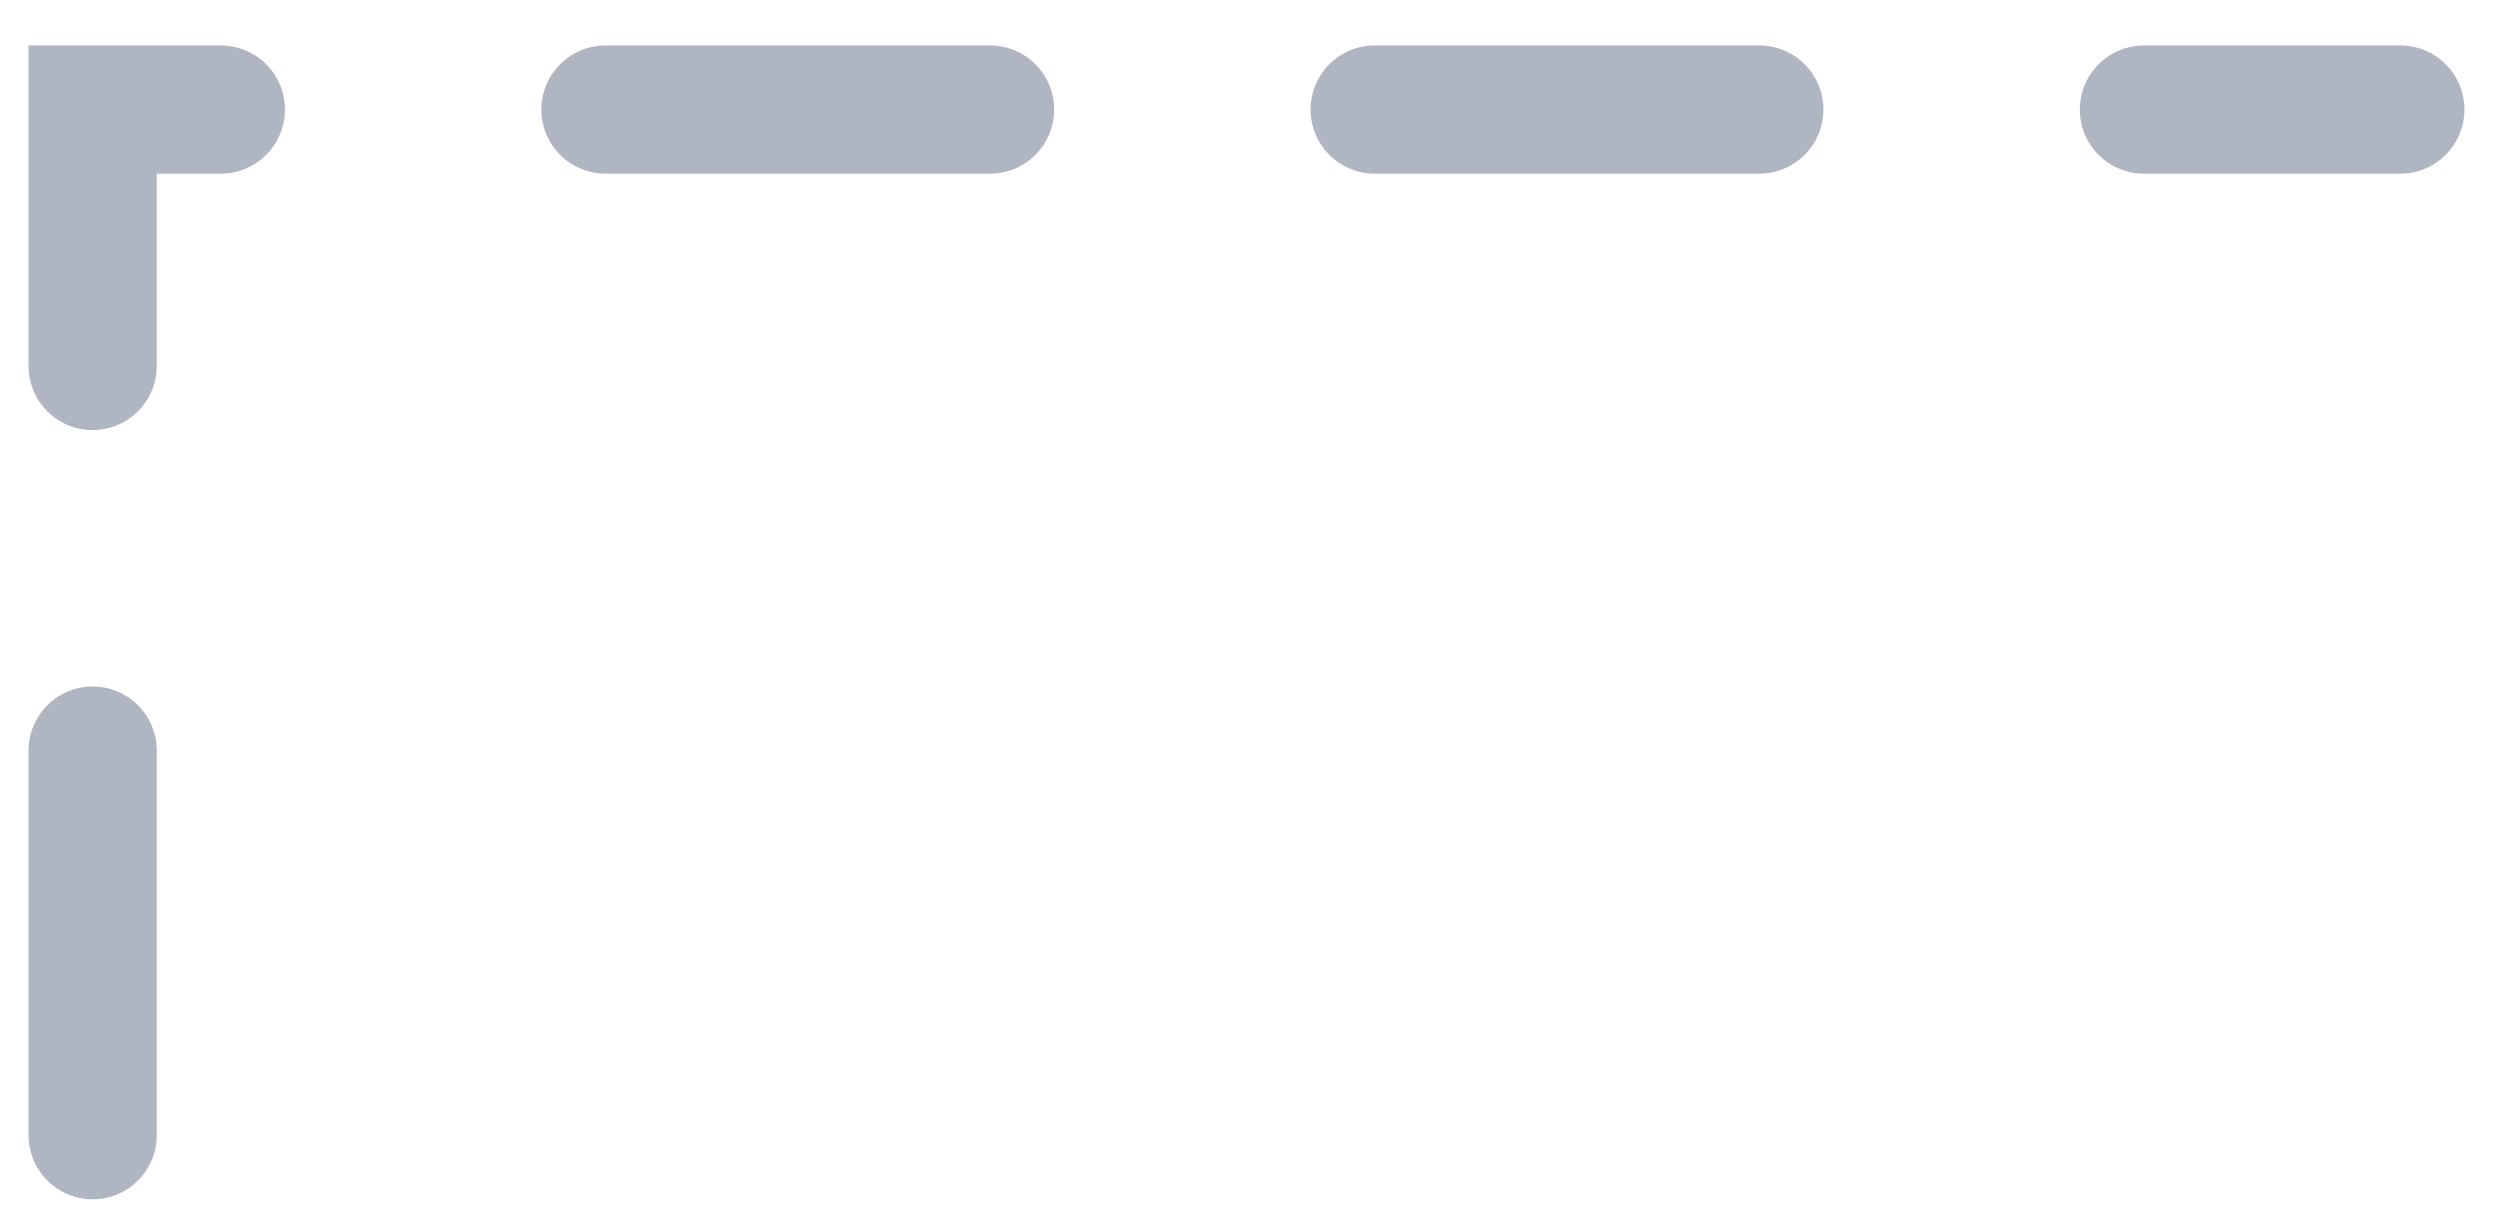 <svg width="39" height="19" viewBox="0 0 39 19" fill="none" xmlns="http://www.w3.org/2000/svg">
<path d="M1.445 17.709L1.445 1.709L37.445 1.709" stroke="#AFB6C2" stroke-width="2" stroke-linecap="round" stroke-dasharray="6 6"/>
</svg>
